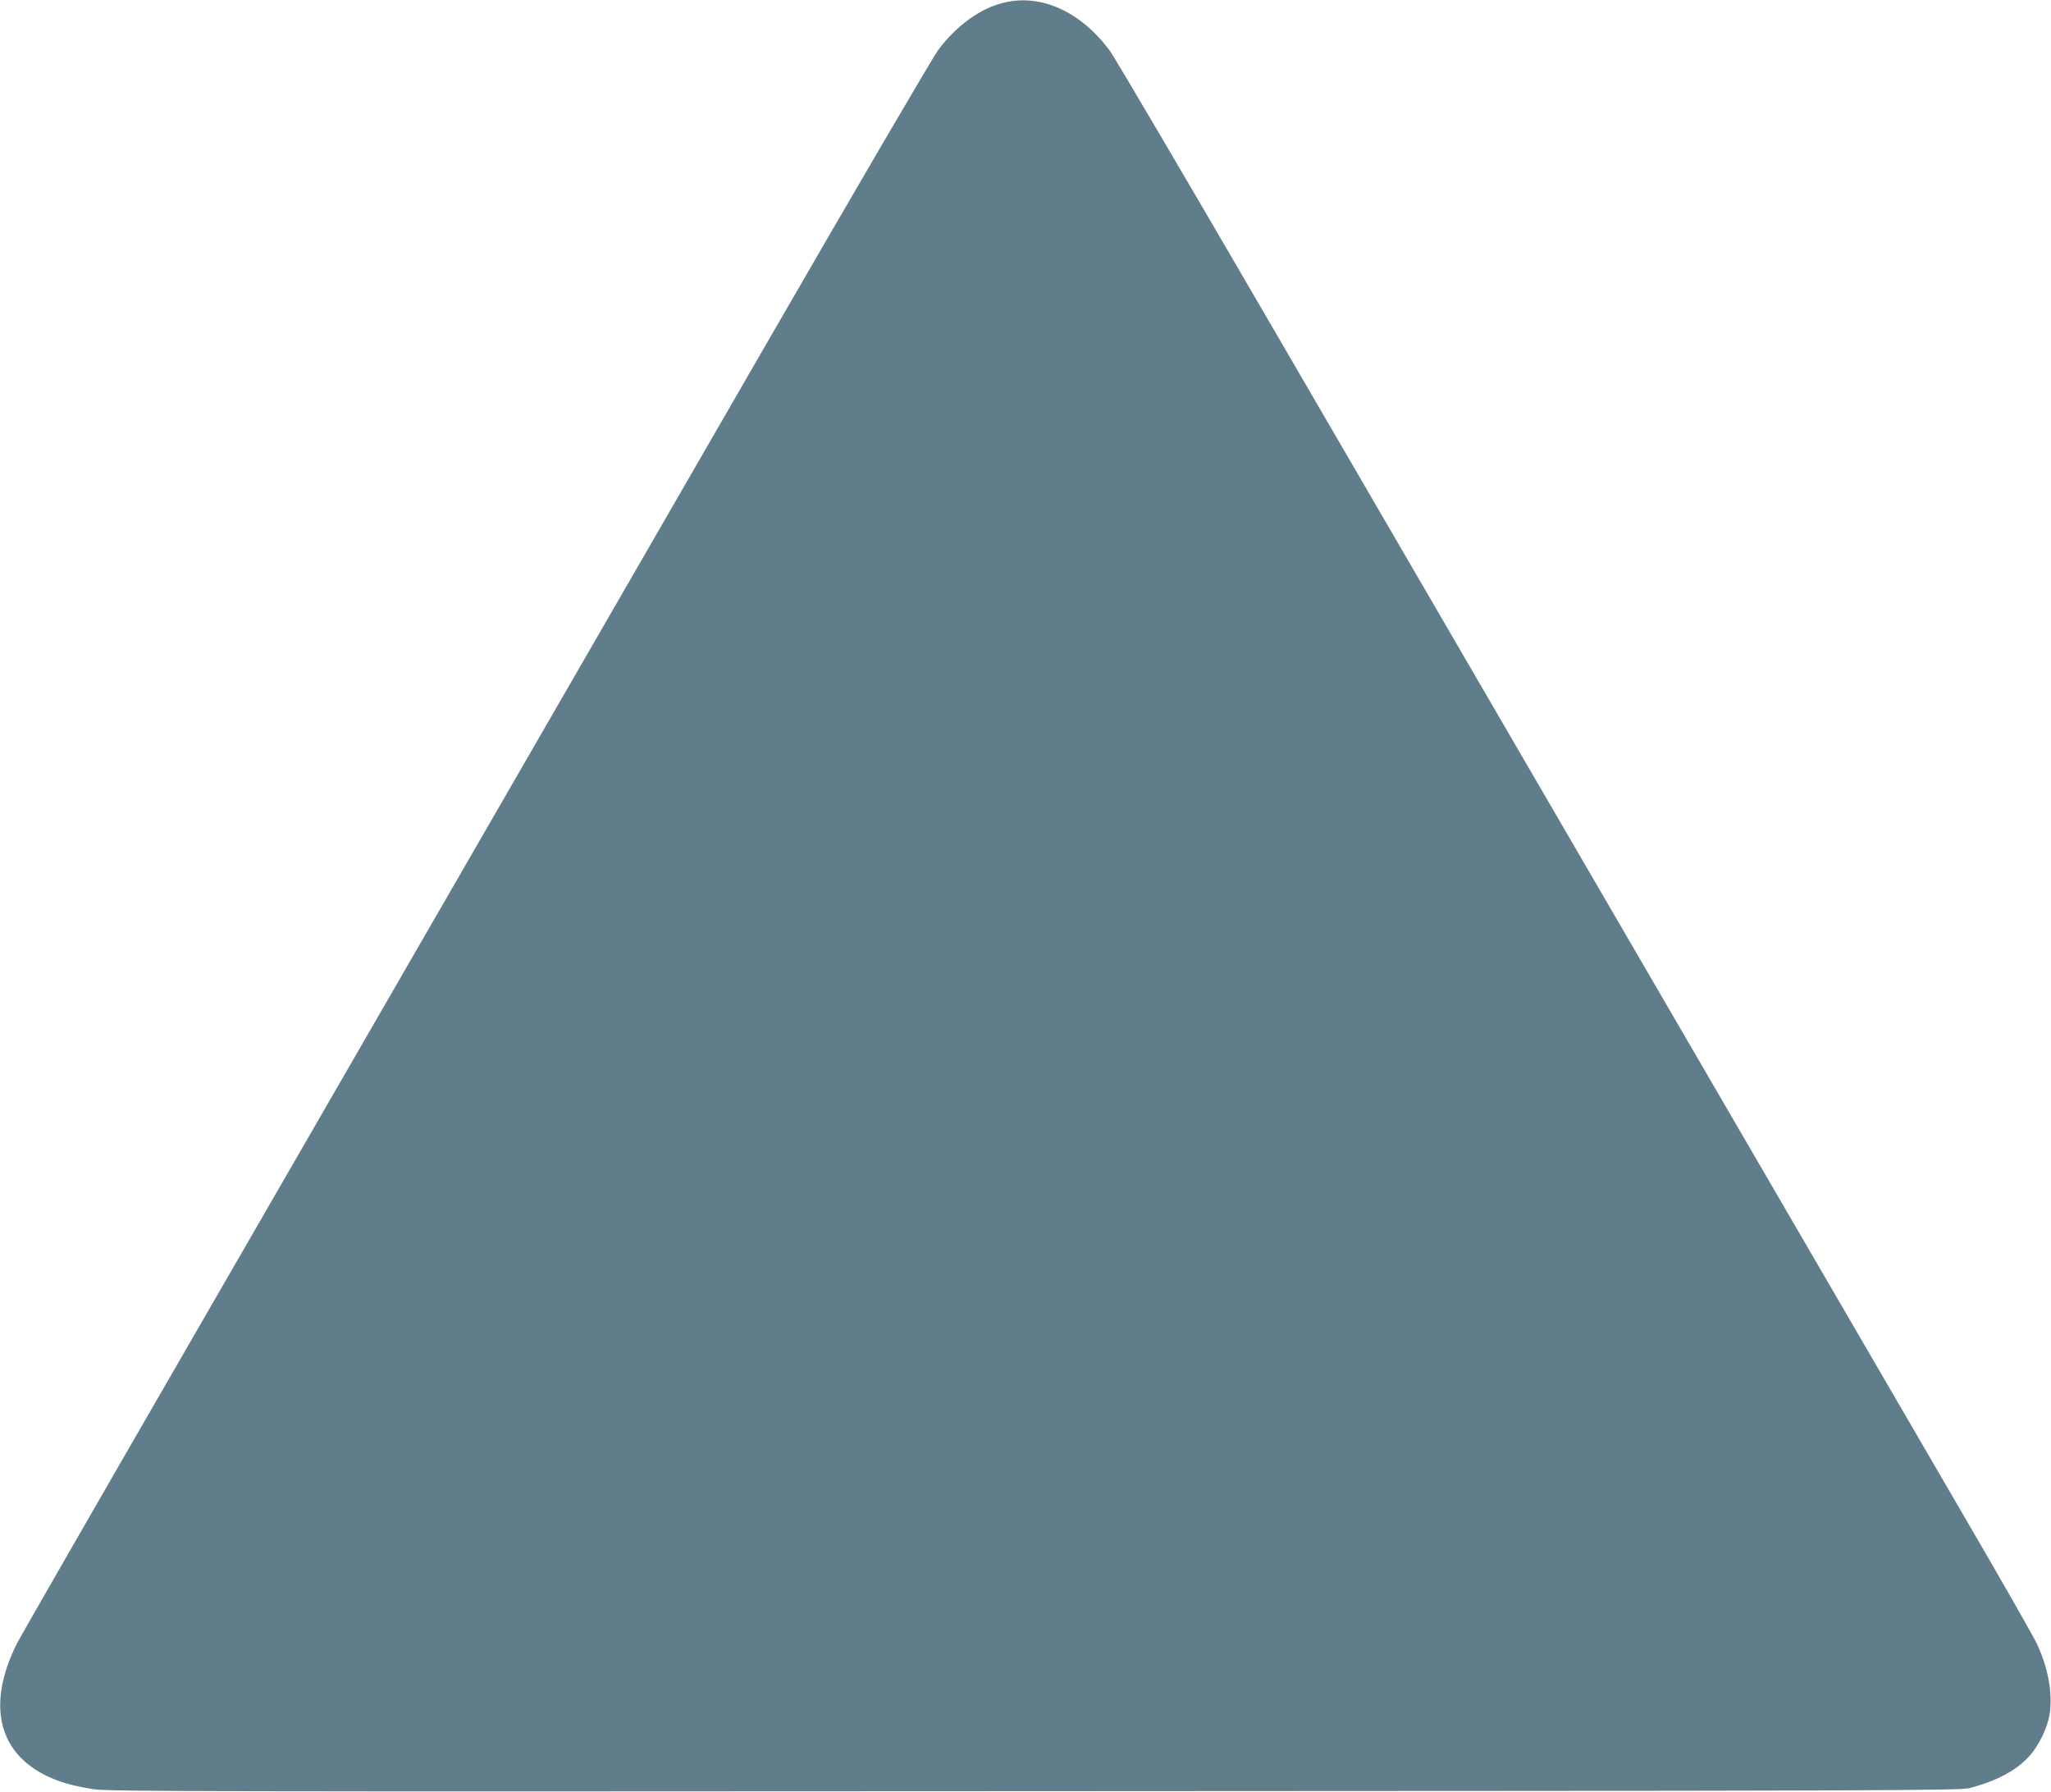 <?xml version="1.0" standalone="no"?>
<!DOCTYPE svg PUBLIC "-//W3C//DTD SVG 20010904//EN"
 "http://www.w3.org/TR/2001/REC-SVG-20010904/DTD/svg10.dtd">
<svg version="1.0" xmlns="http://www.w3.org/2000/svg"
 width="1280pt" height="1118pt" viewBox="0 0 1280 1118"
 preserveAspectRatio="xMidYMid meet">
<g transform="translate(0,1118) scale(0.1,-0.1)"
fill="#607d8b" stroke="none">
<path d="M6272 11165 c-149 -33 -301 -142 -416 -296 -35 -47 -518 -873 -1093
-1869 -1049 -1818 -1713 -2967 -3570 -6184 -575 -995 -1062 -1843 -1084 -1885
-167 -328 -139 -607 79 -770 98 -74 226 -121 399 -146 97 -14 691 -15 5873
-12 5338 2 5770 4 5830 19 170 44 294 110 376 201 58 65 111 173 125 258 21
128 -8 292 -80 444 -21 44 -229 409 -463 810 -234 402 -1083 1862 -1888 3245
-805 1383 -1895 3258 -2423 4165 -528 908 -983 1682 -1012 1720 -178 240 -423
353 -653 300z"/>
</g>
</svg>
